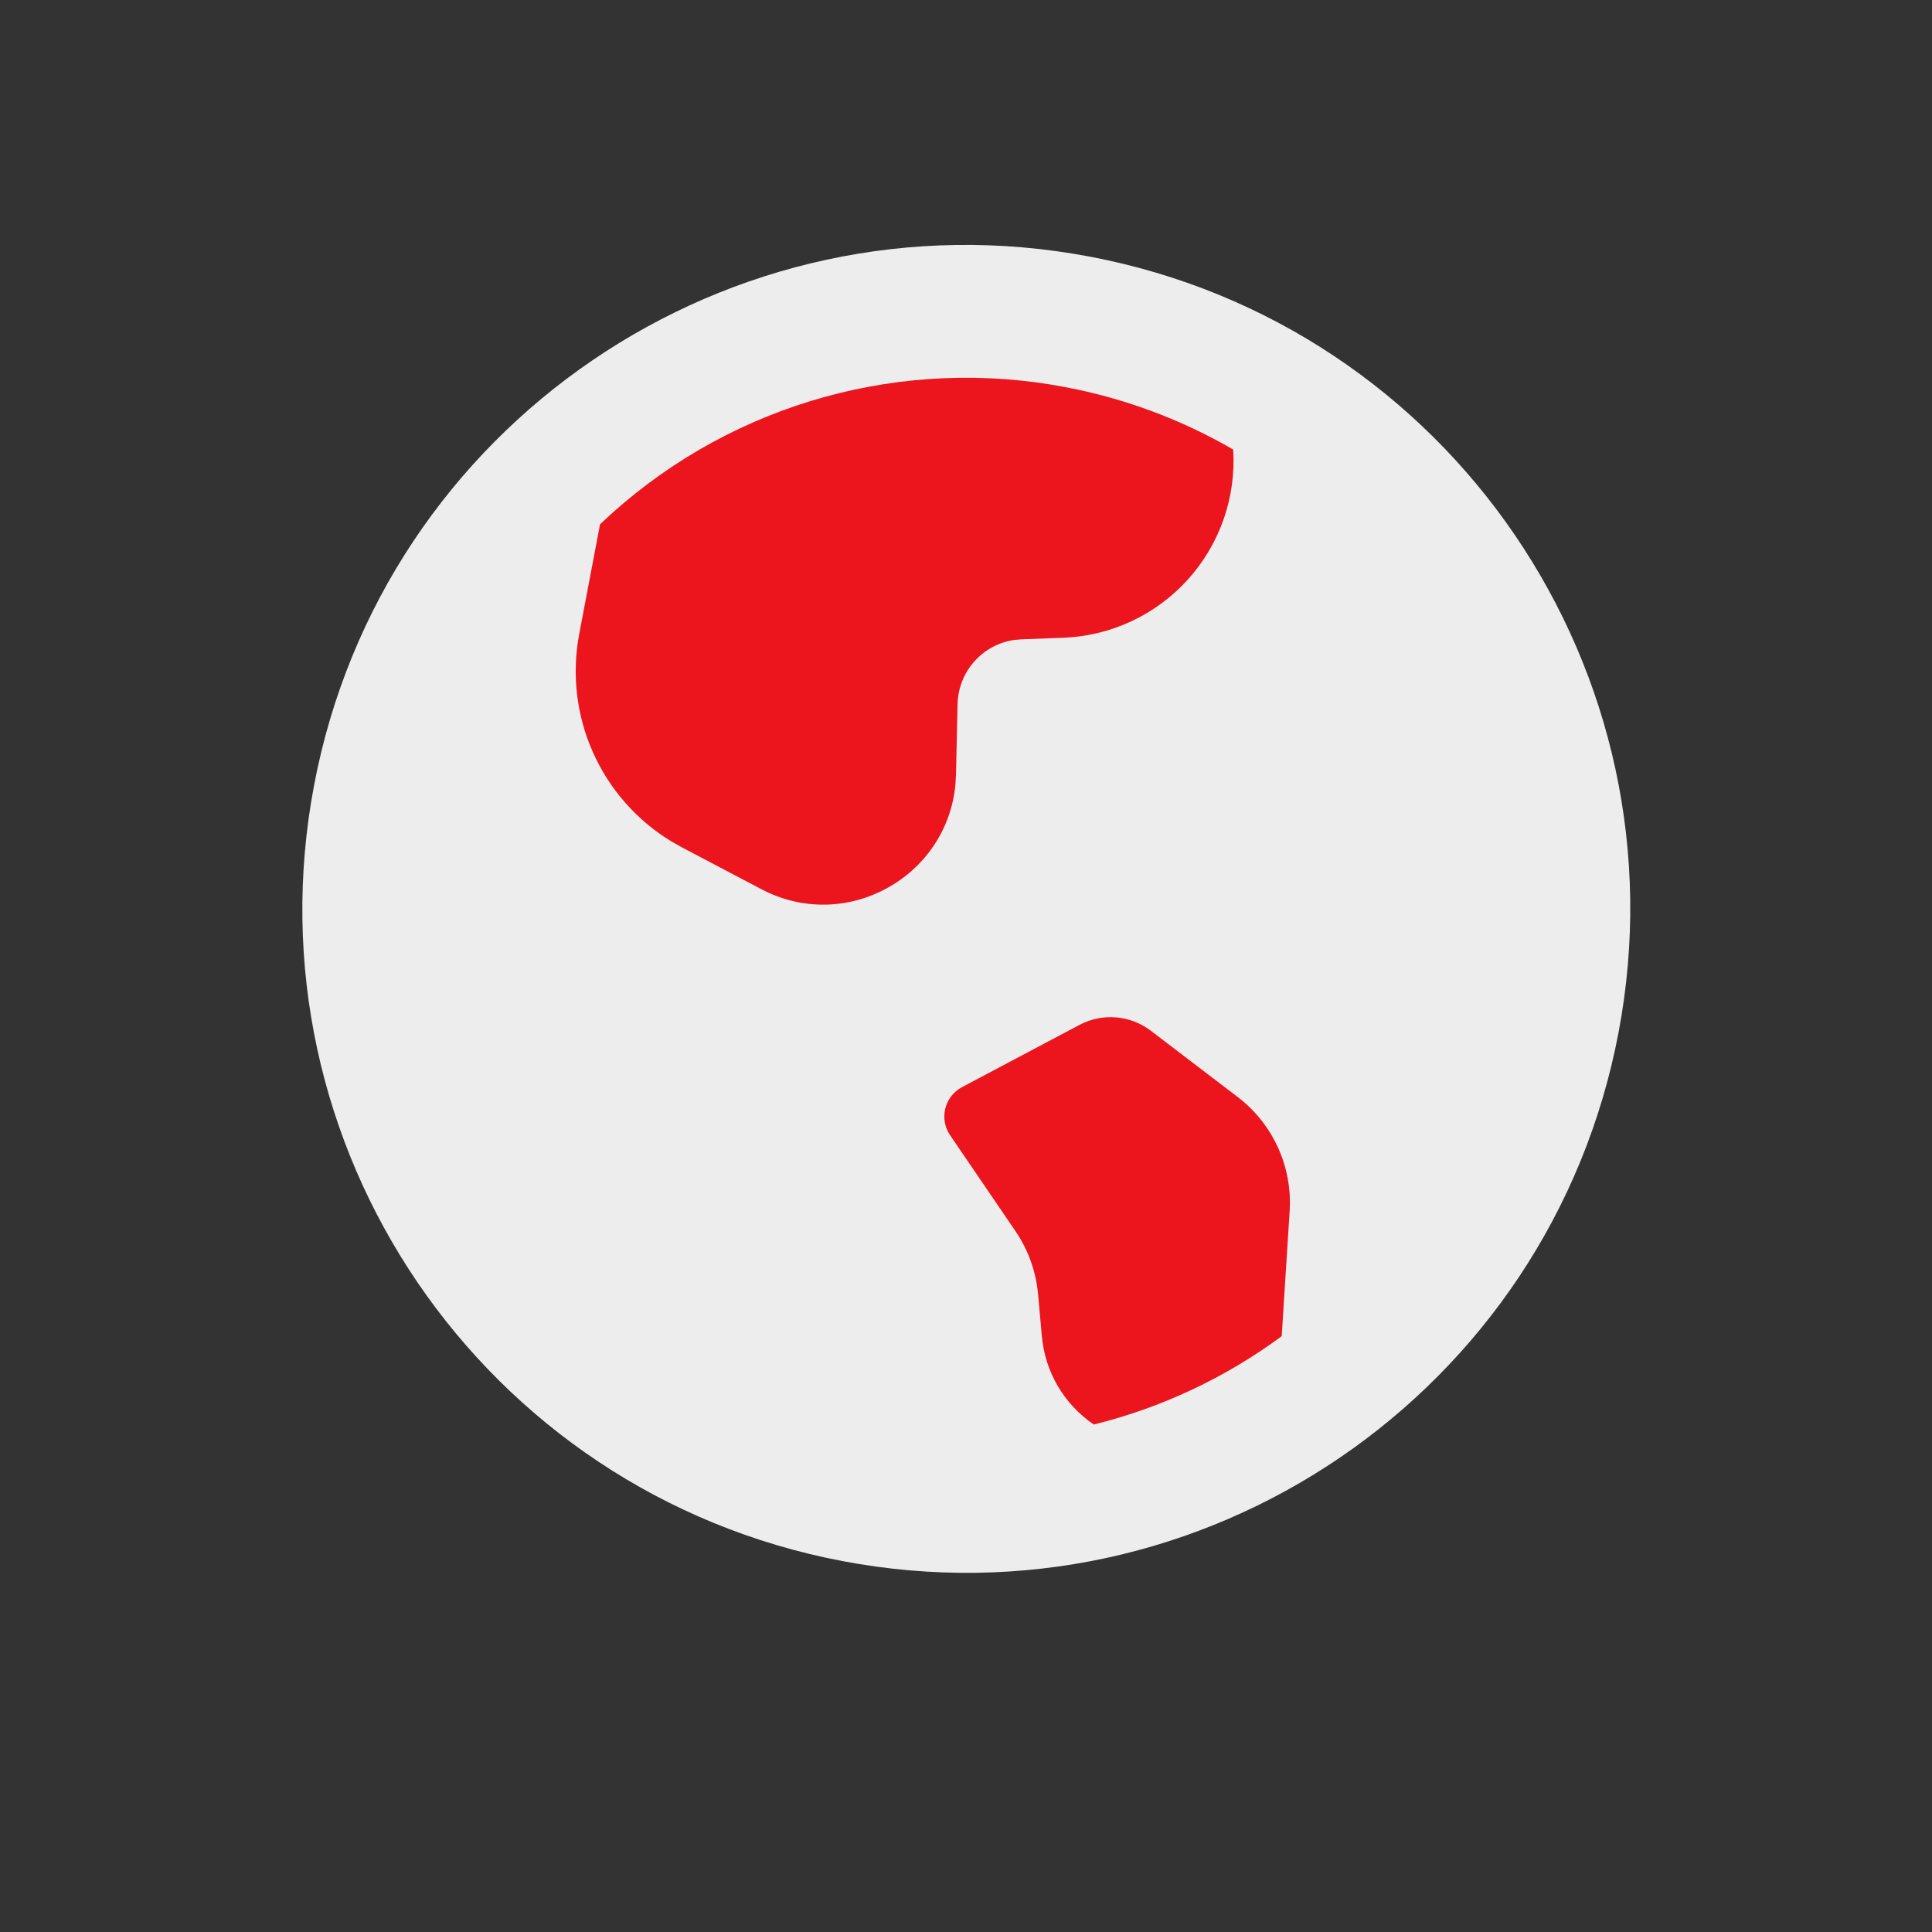 <?xml version="1.0" encoding="UTF-8"?> <svg xmlns="http://www.w3.org/2000/svg" width="95" height="95" viewBox="0 0 95 95" fill="none"><rect x="0" y="0" width="95" height="95" fill="#333333" stroke="none"/><g clip-path="url(#clip0_2927_14685)"><circle cx="46.453" cy="46.085" r="28.987" transform="rotate(10.735 46.453 46.085)" fill="#EC151E"></circle><path d="M53.595 12.62C71.308 15.978 82.945 33.059 79.586 50.772C76.228 68.484 59.148 80.121 41.434 76.763C23.721 73.404 12.085 56.324 15.444 38.611C18.802 20.898 35.882 9.261 53.595 12.62ZM53.078 50.397L47.301 53.458C47.099 53.566 46.921 53.715 46.779 53.896C46.638 54.077 46.537 54.286 46.482 54.508C46.426 54.731 46.419 54.963 46.46 55.189C46.5 55.415 46.588 55.63 46.717 55.819L49.938 60.547C50.561 61.463 50.941 62.523 51.042 63.626L51.23 65.699C51.306 66.568 51.575 67.409 52.017 68.161C52.459 68.913 53.063 69.557 53.785 70.047C57.12 69.221 60.26 67.744 63.024 65.702L63.415 59.54C63.482 58.468 63.284 57.395 62.837 56.418C62.391 55.441 61.71 54.589 60.855 53.938L56.589 50.684C56.092 50.306 55.497 50.077 54.875 50.026C54.253 49.976 53.629 50.104 53.078 50.397ZM52.379 19.034C48.455 18.287 44.411 18.452 40.56 19.516C36.709 20.579 33.154 22.514 30.169 25.169L29.505 25.777L28.48 31.181C28.109 33.139 28.343 35.164 29.153 36.985C29.962 38.806 31.308 40.337 33.01 41.373L33.545 41.674L37.442 43.725C41.59 45.907 46.557 43.137 46.981 38.57L47.008 38.093L47.085 34.622C47.102 33.854 47.39 33.116 47.898 32.538C48.407 31.961 49.102 31.582 49.862 31.468L50.227 31.437L52.275 31.36C53.437 31.317 54.578 31.041 55.632 30.549C56.685 30.058 57.63 29.36 58.409 28.497C59.189 27.634 59.788 26.624 60.17 25.526C60.553 24.429 60.712 23.265 60.638 22.105C58.079 20.621 55.286 19.582 52.379 19.034Z" fill="#EDEDED"></path></g><defs><clipPath id="clip0_2927_14685"><rect width="80.932" height="80.932" fill="white" transform="translate(15.075) rotate(10.735)"></rect></clipPath></defs></svg> 